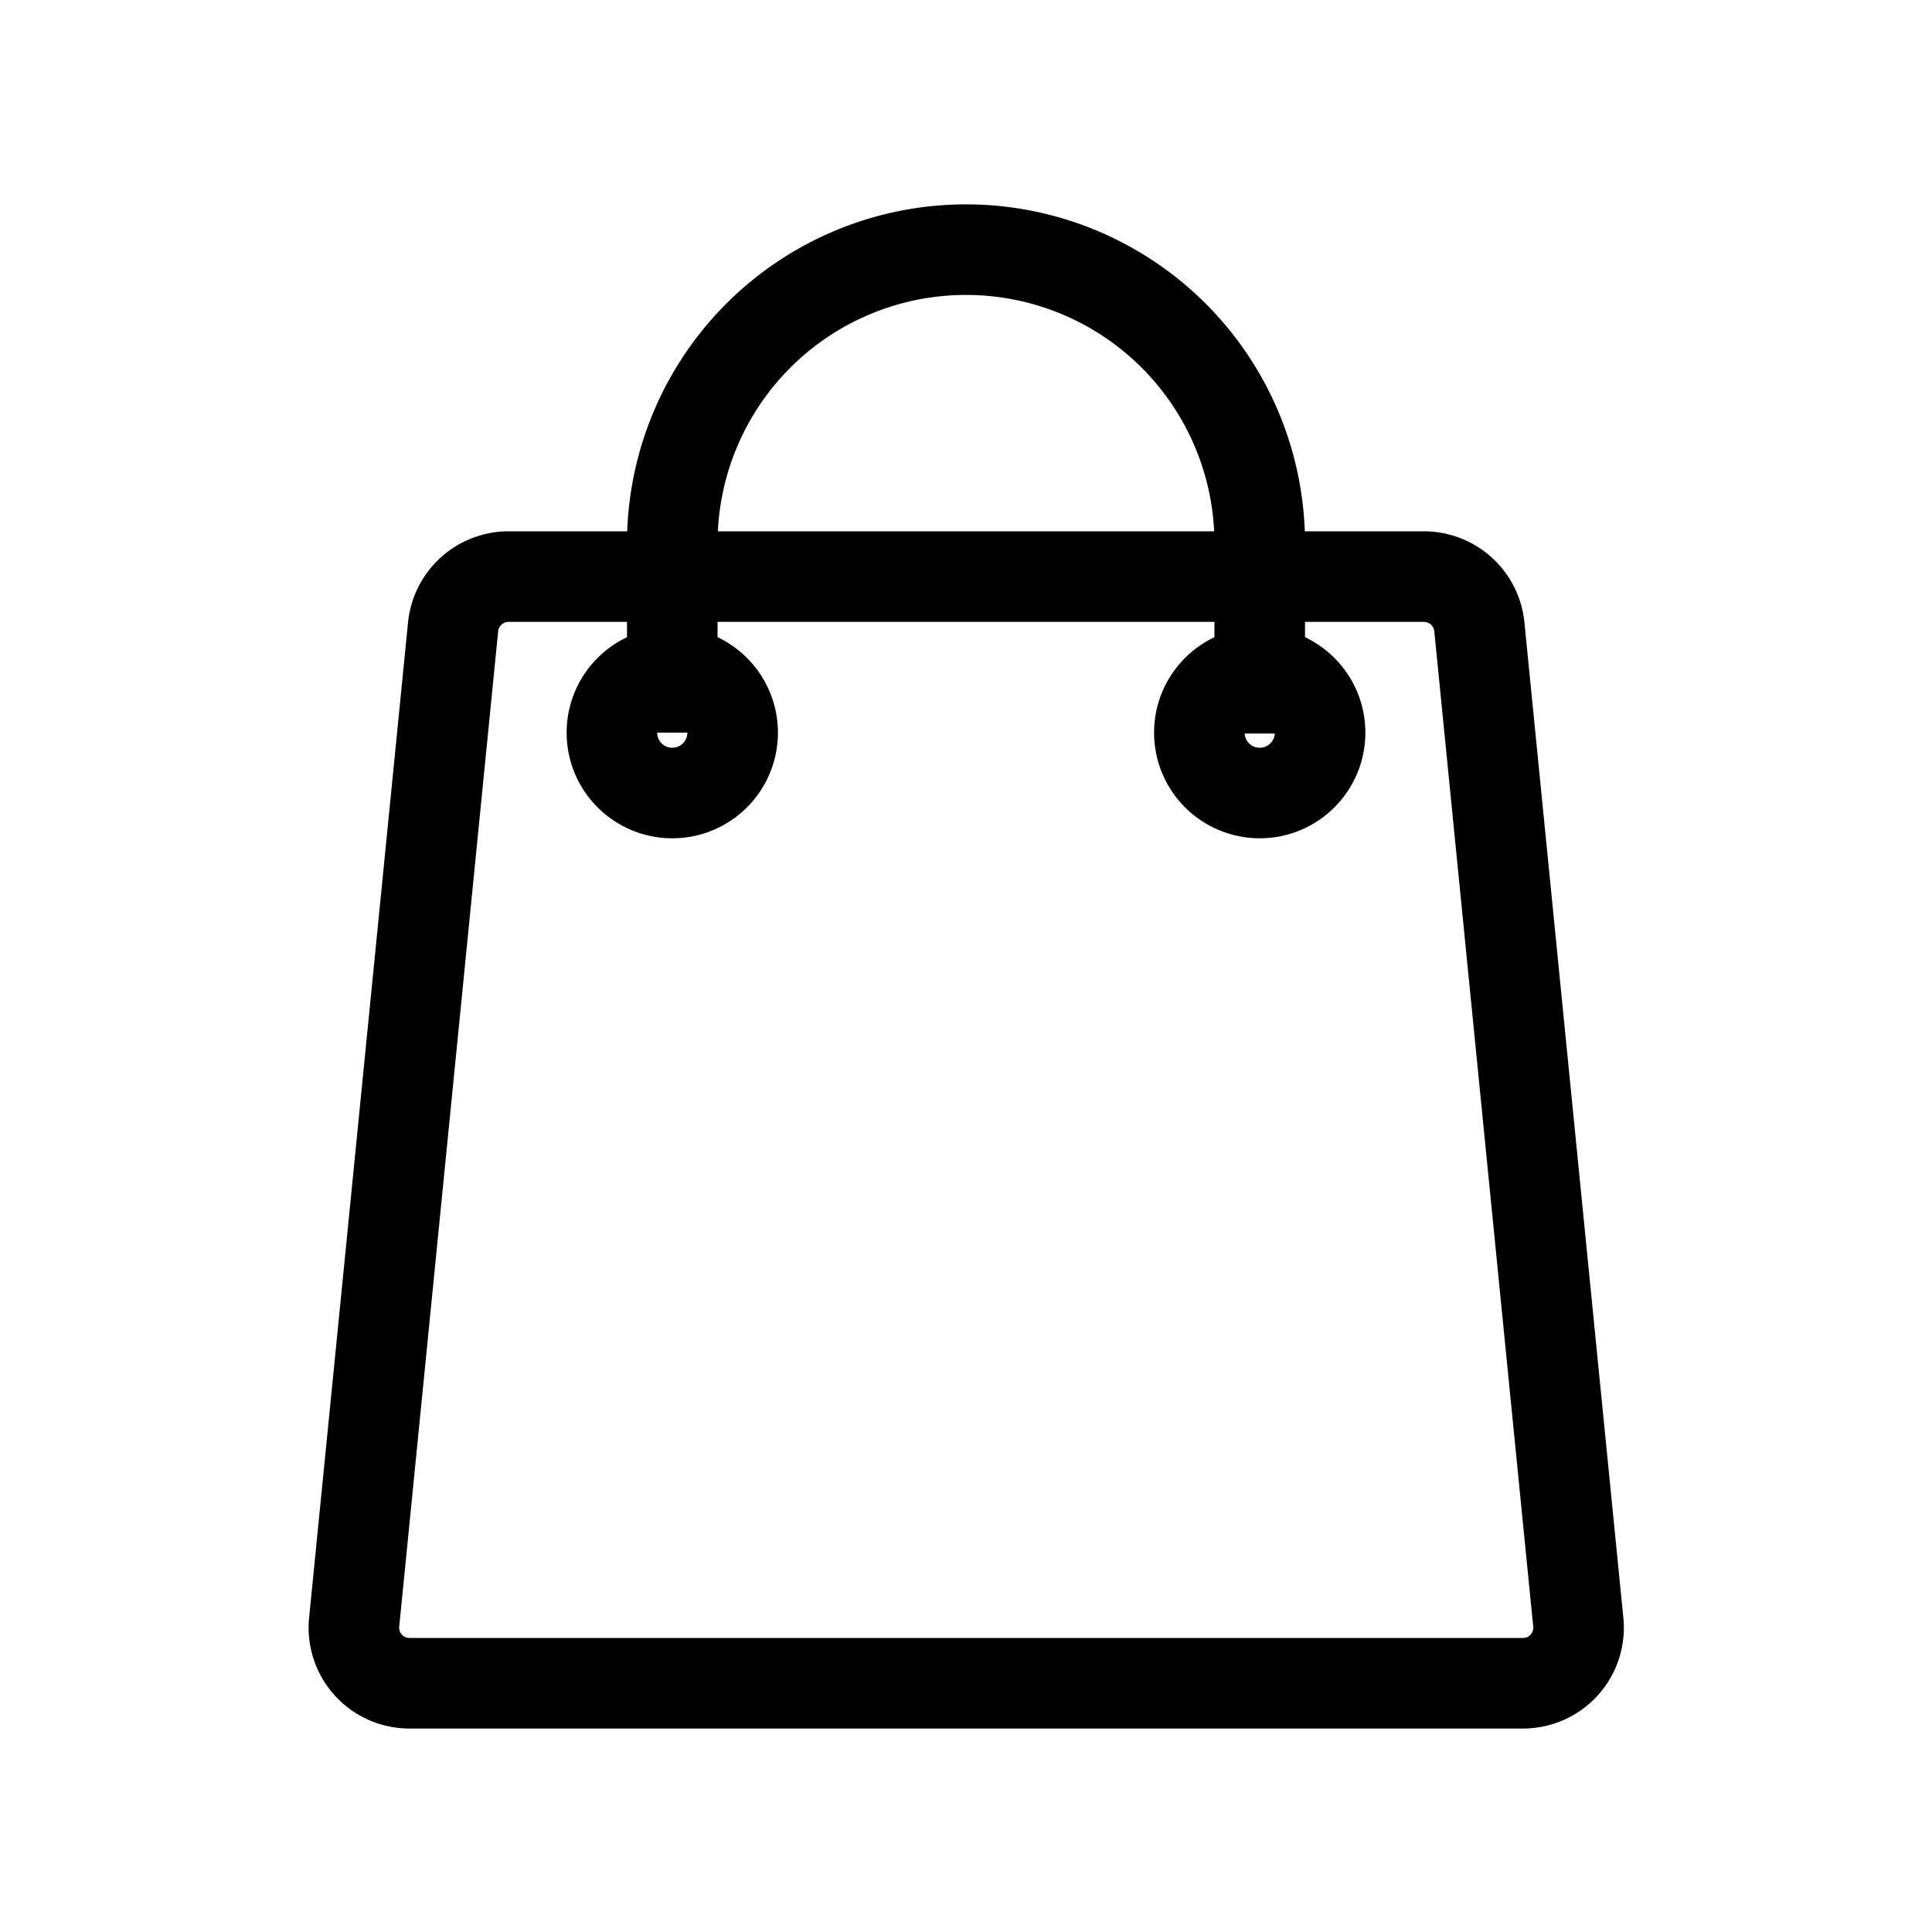 <?xml version="1.0" encoding="utf-8"?><!-- Uploaded to: SVG Repo, www.svgrepo.com, Generator: SVG Repo Mixer Tools -->
<svg width="800px" height="800px" viewBox="0 0 64 64" xmlns="http://www.w3.org/2000/svg" stroke-width="3" stroke="#000000" fill="none"><path d="M50.44,55.76H13.56a1.84,1.84,0,0,1-1.83-2l3.28-33a1.85,1.85,0,0,1,1.83-1.66H47.16A1.85,1.85,0,0,1,49,20.71l3.28,33A1.84,1.84,0,0,1,50.44,55.76Z"/><path d="M22.27,24.27V18a9.73,9.73,0,1,1,19.46,0v6.3"/><circle cx="22.27" cy="24.27" r="2"/><circle cx="41.73" cy="24.27" r="2"/></svg>